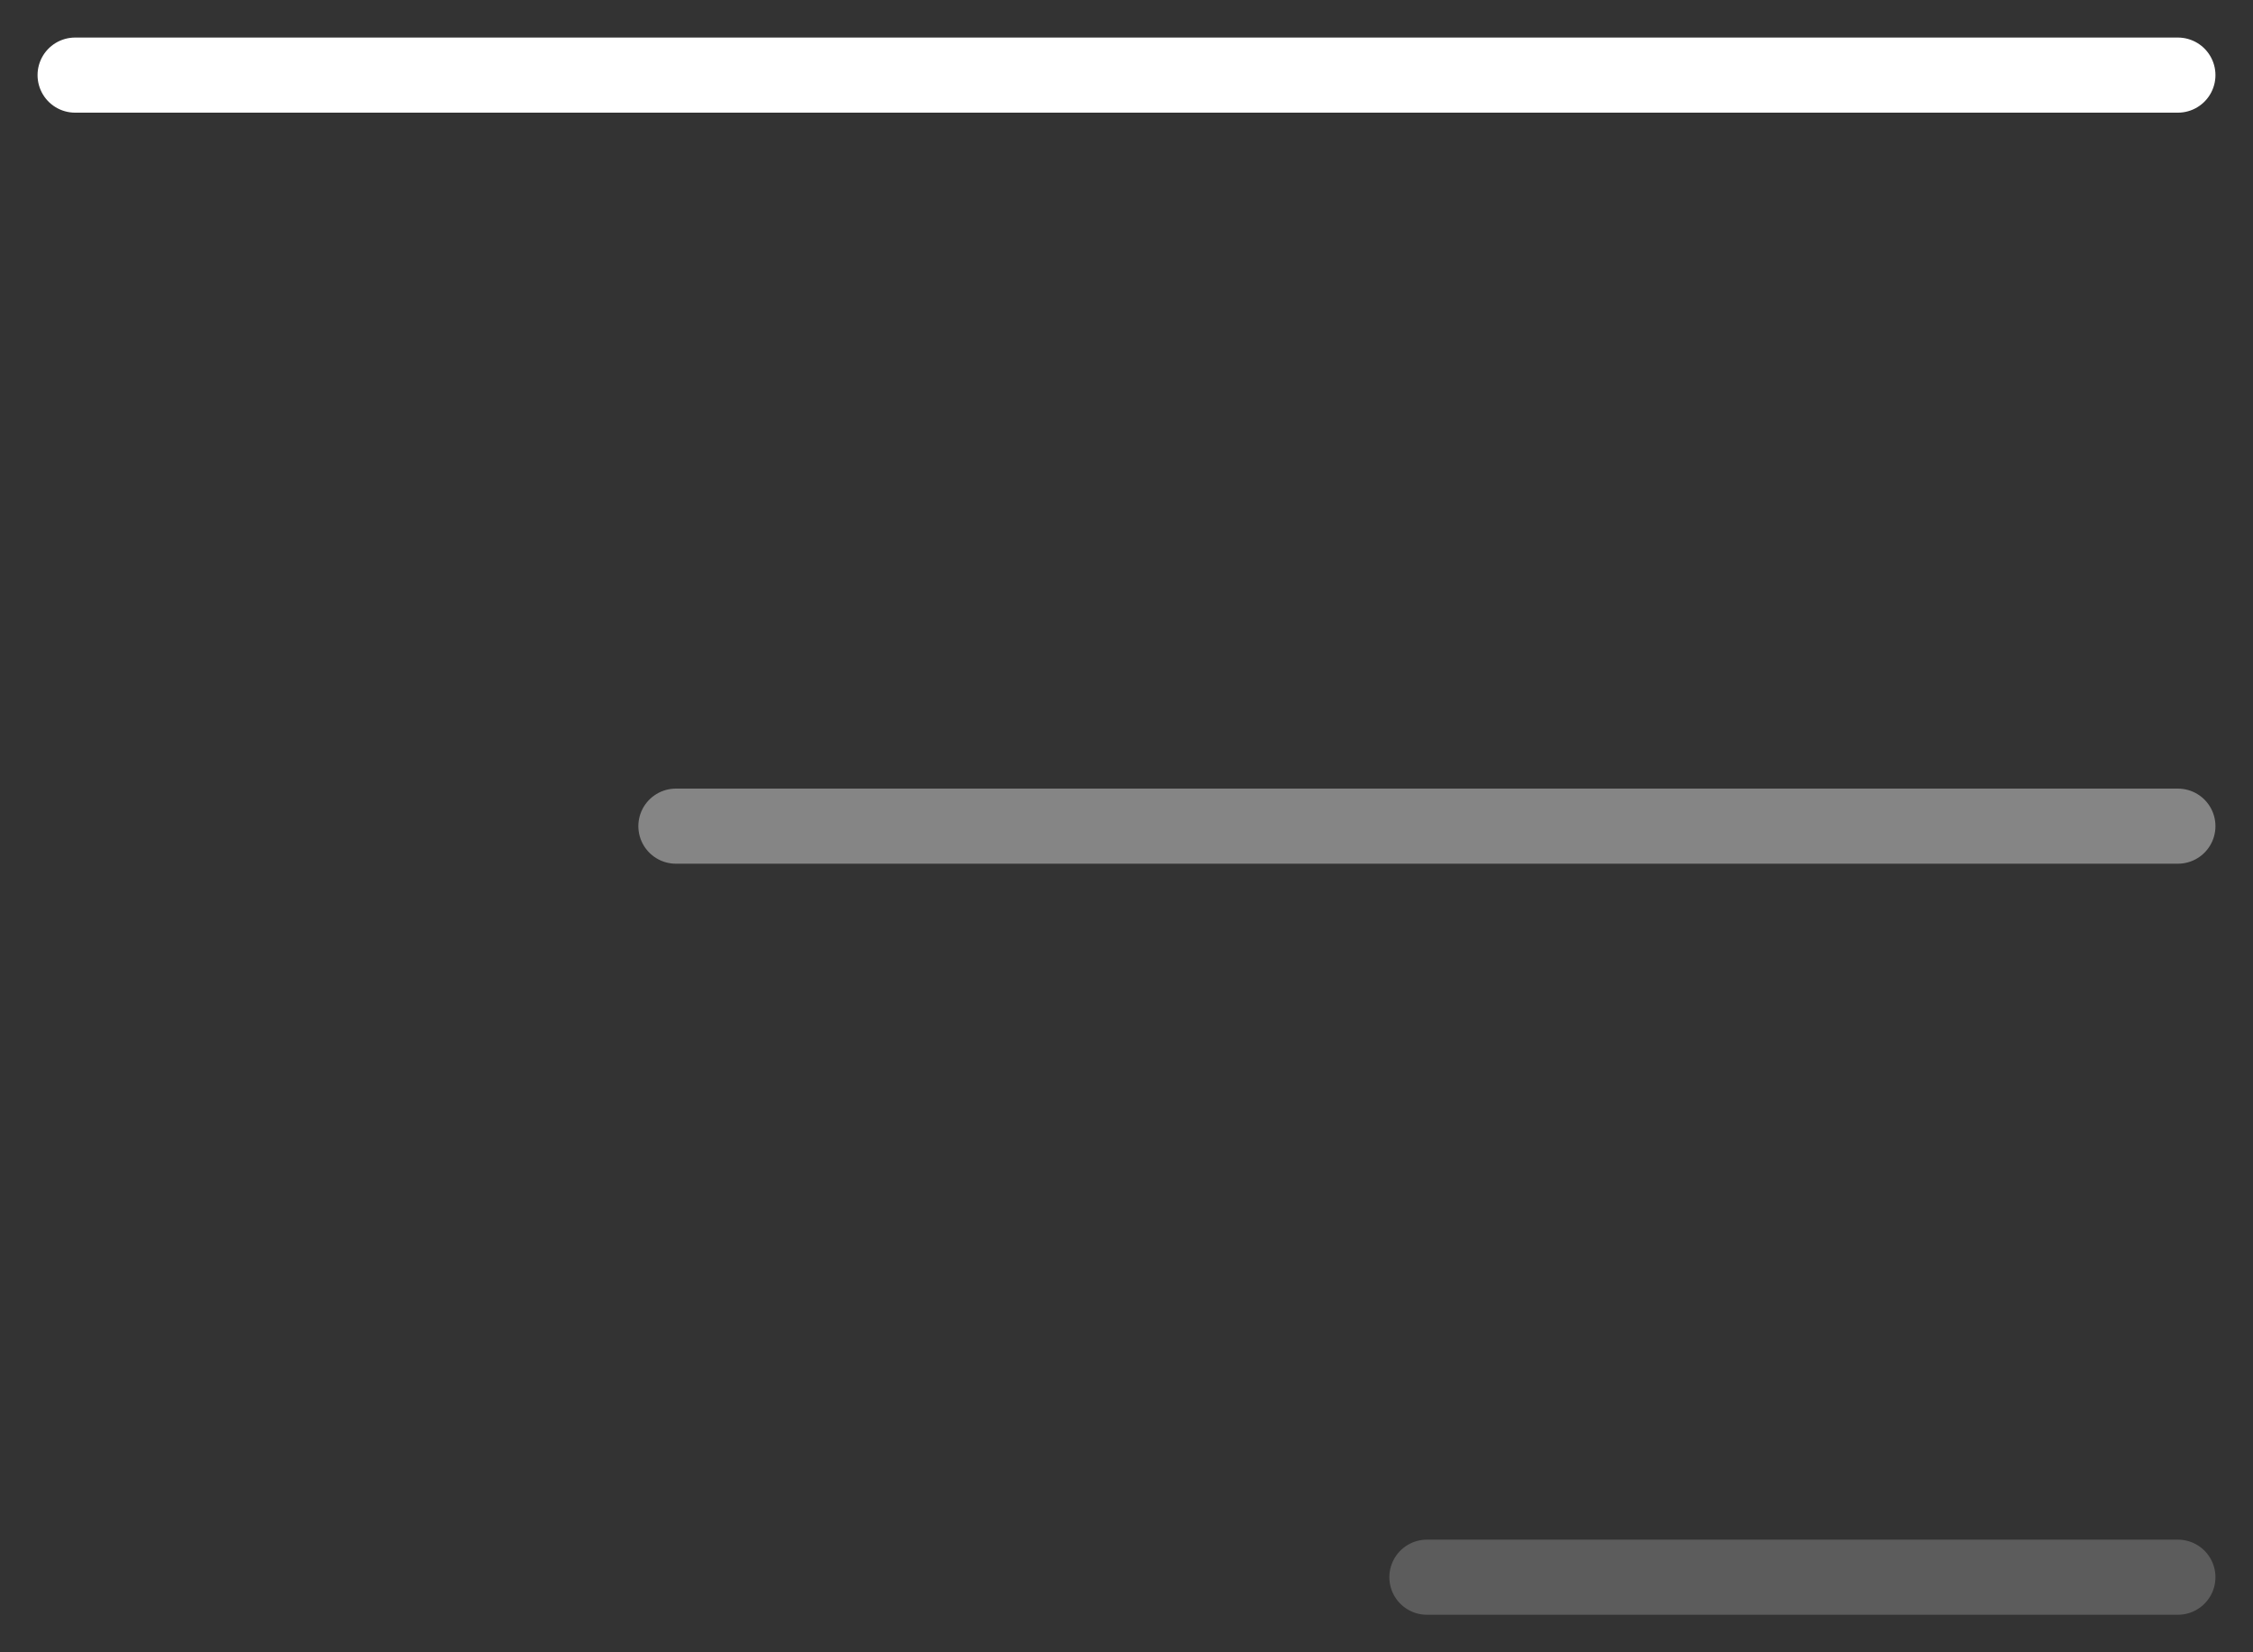 <?xml version="1.0" encoding="UTF-8"?> <svg xmlns="http://www.w3.org/2000/svg" width="30" height="22" viewBox="0 0 30 22" fill="none"><rect x="0" y="0" width="30" height="22" fill="#333333" stroke="none"/> <path d="M1 1L29 1" stroke="white" stroke-linecap="round" stroke-linejoin="round"></path> <path opacity="0.4" d="M9 11L29 11" stroke="white" stroke-linecap="round" stroke-linejoin="round"></path> <path opacity="0.2" d="M19 21L29 21" stroke="white" stroke-linecap="round" stroke-linejoin="round"></path> </svg> 